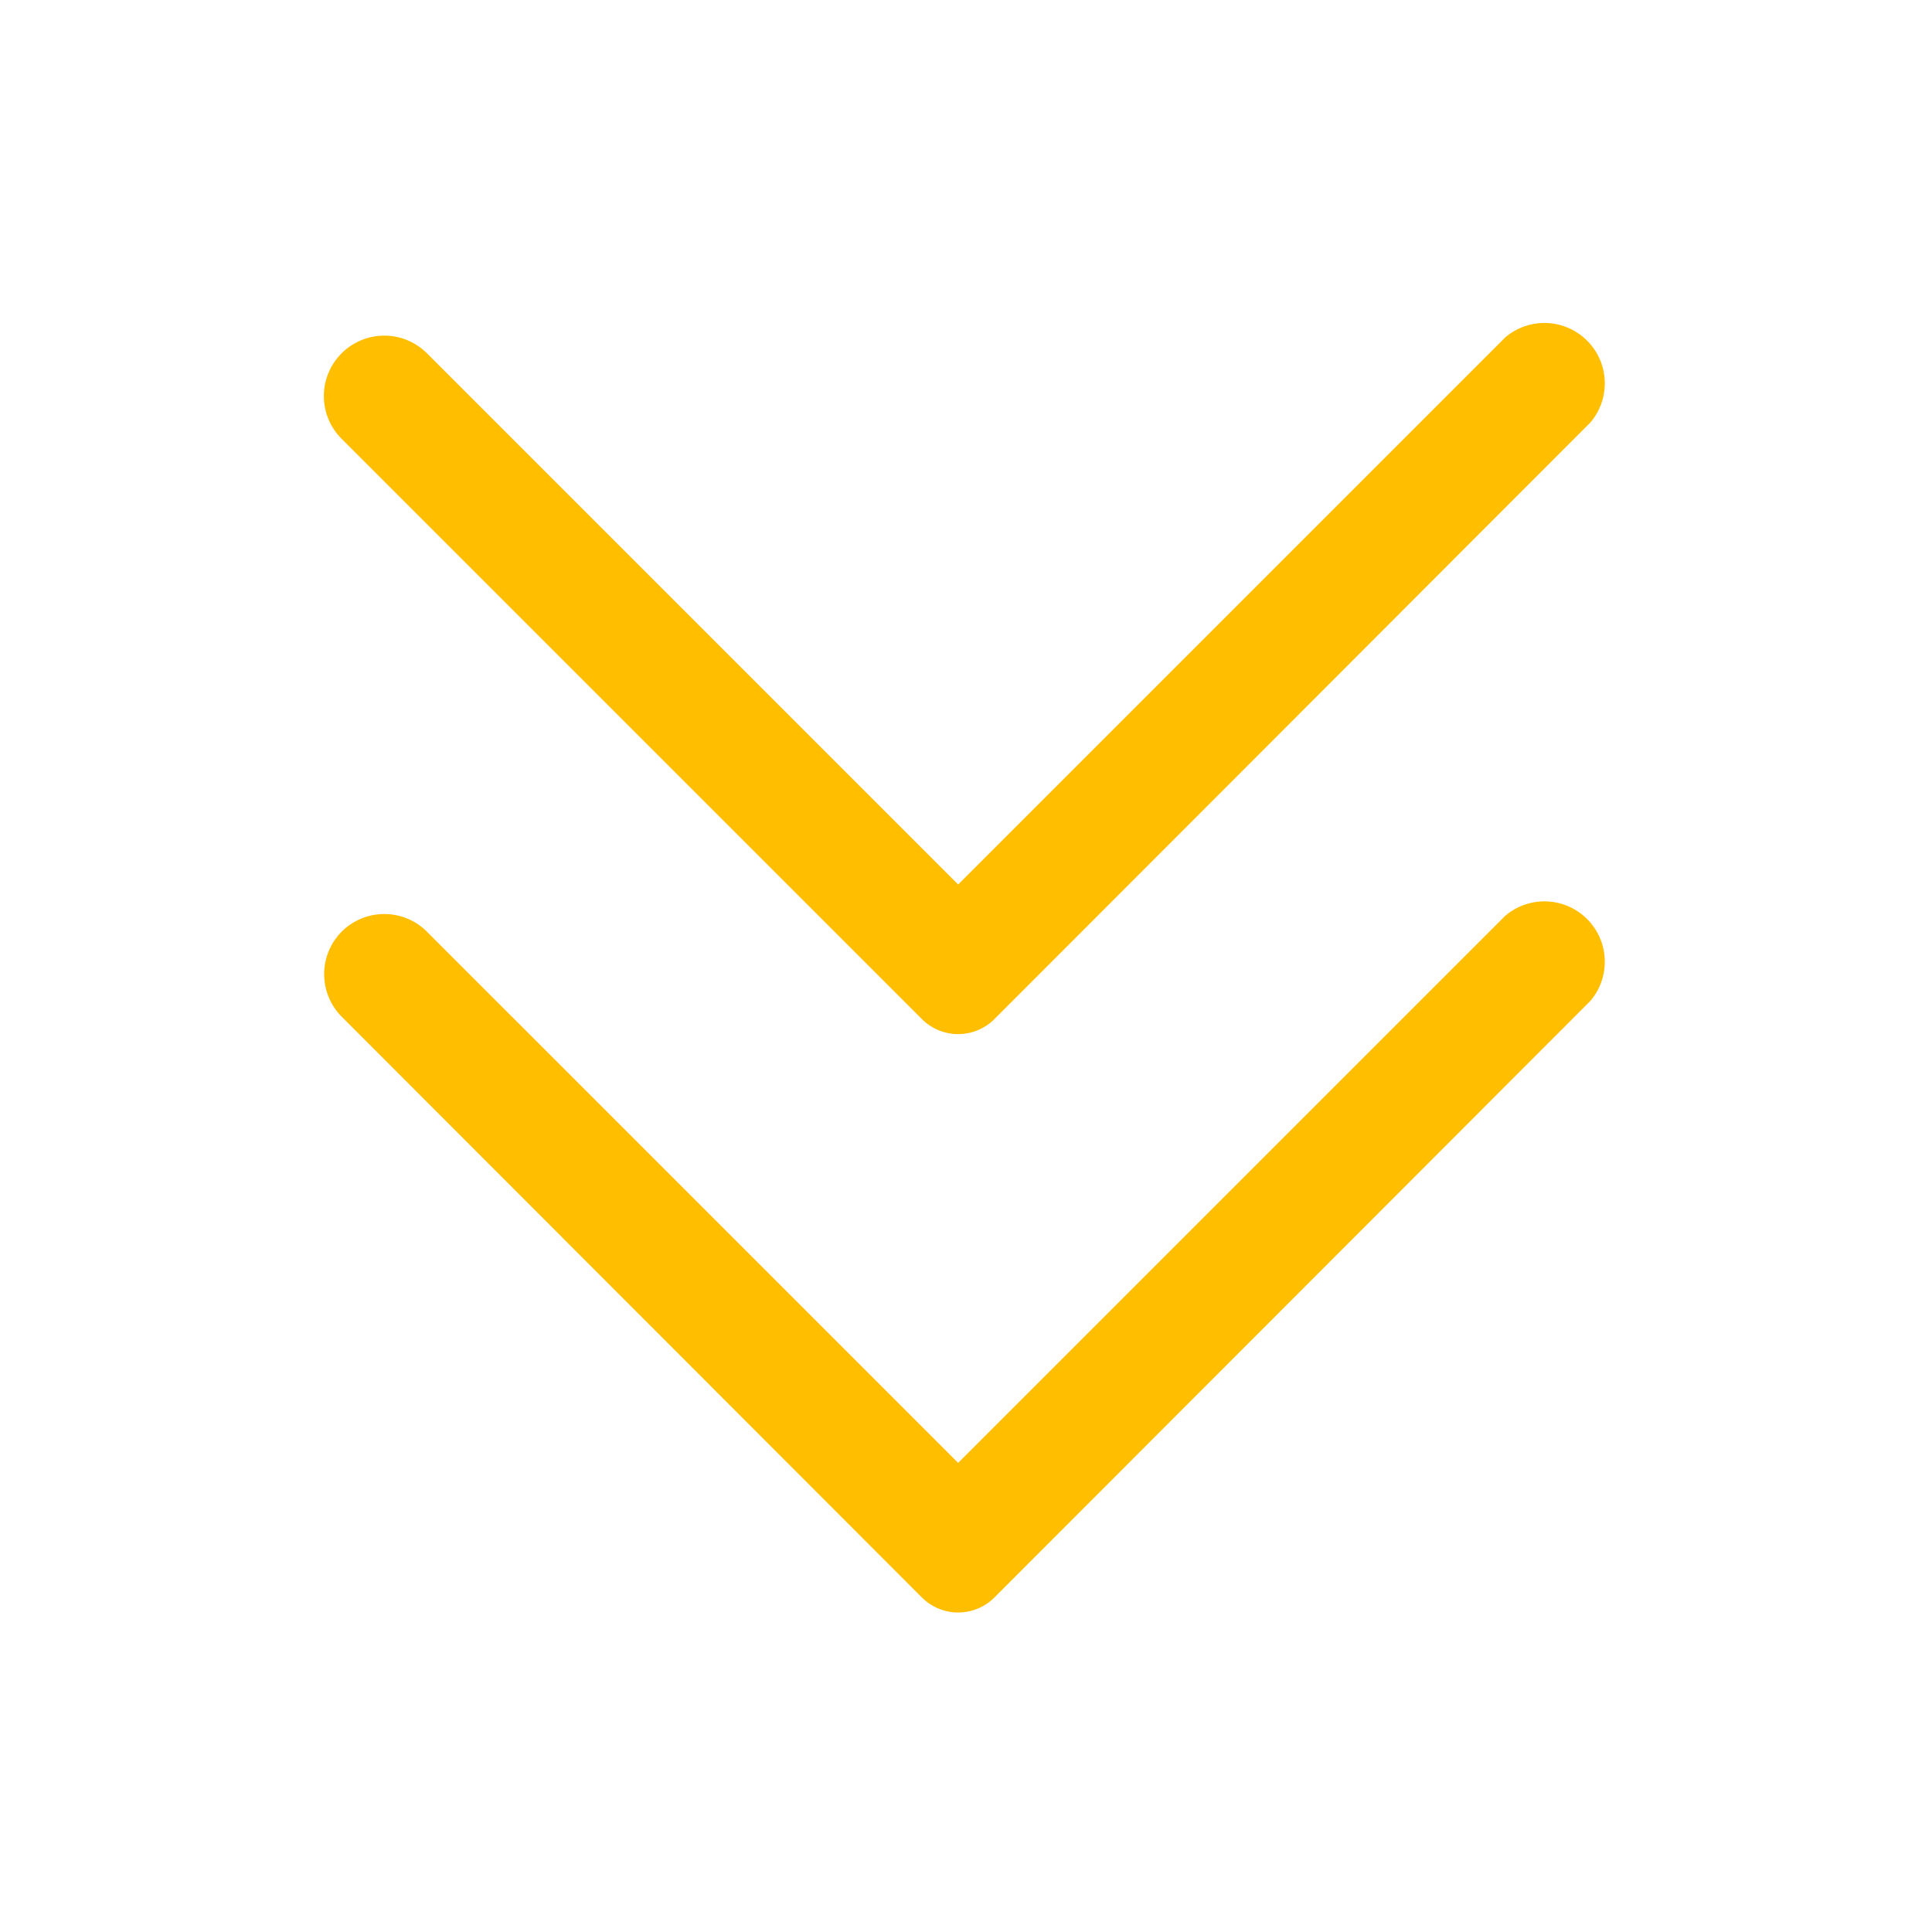 <svg viewBox="0 0 32 32" xmlns="http://www.w3.org/2000/svg"><defs><style>.cls-1{fill:#231f20;}</style></defs><title></title><g data-name="Layer 2" id="Layer_2"><path d="M16.47,16.88,26.34,7a1,1,0,0,0-1.41-1.41l-9.06,9.06-8.8-8.8a1,1,0,0,0-1.41,0h0a1,1,0,0,0,0,1.42l9.61,9.61A.85.85,0,0,0,16.47,16.88Z" fill="#ffbe00" opacity="1" original-fill="#231f20"></path><path d="M16.47,26.46l9.87-9.88a1,1,0,0,0-1.41-1.41l-9.06,9.06-8.8-8.8a1,1,0,0,0-1.41,0h0a1,1,0,0,0,0,1.41l9.61,9.62A.85.85,0,0,0,16.47,26.46Z" fill="#ffbe00" opacity="1" original-fill="#231f20"></path></g></svg>